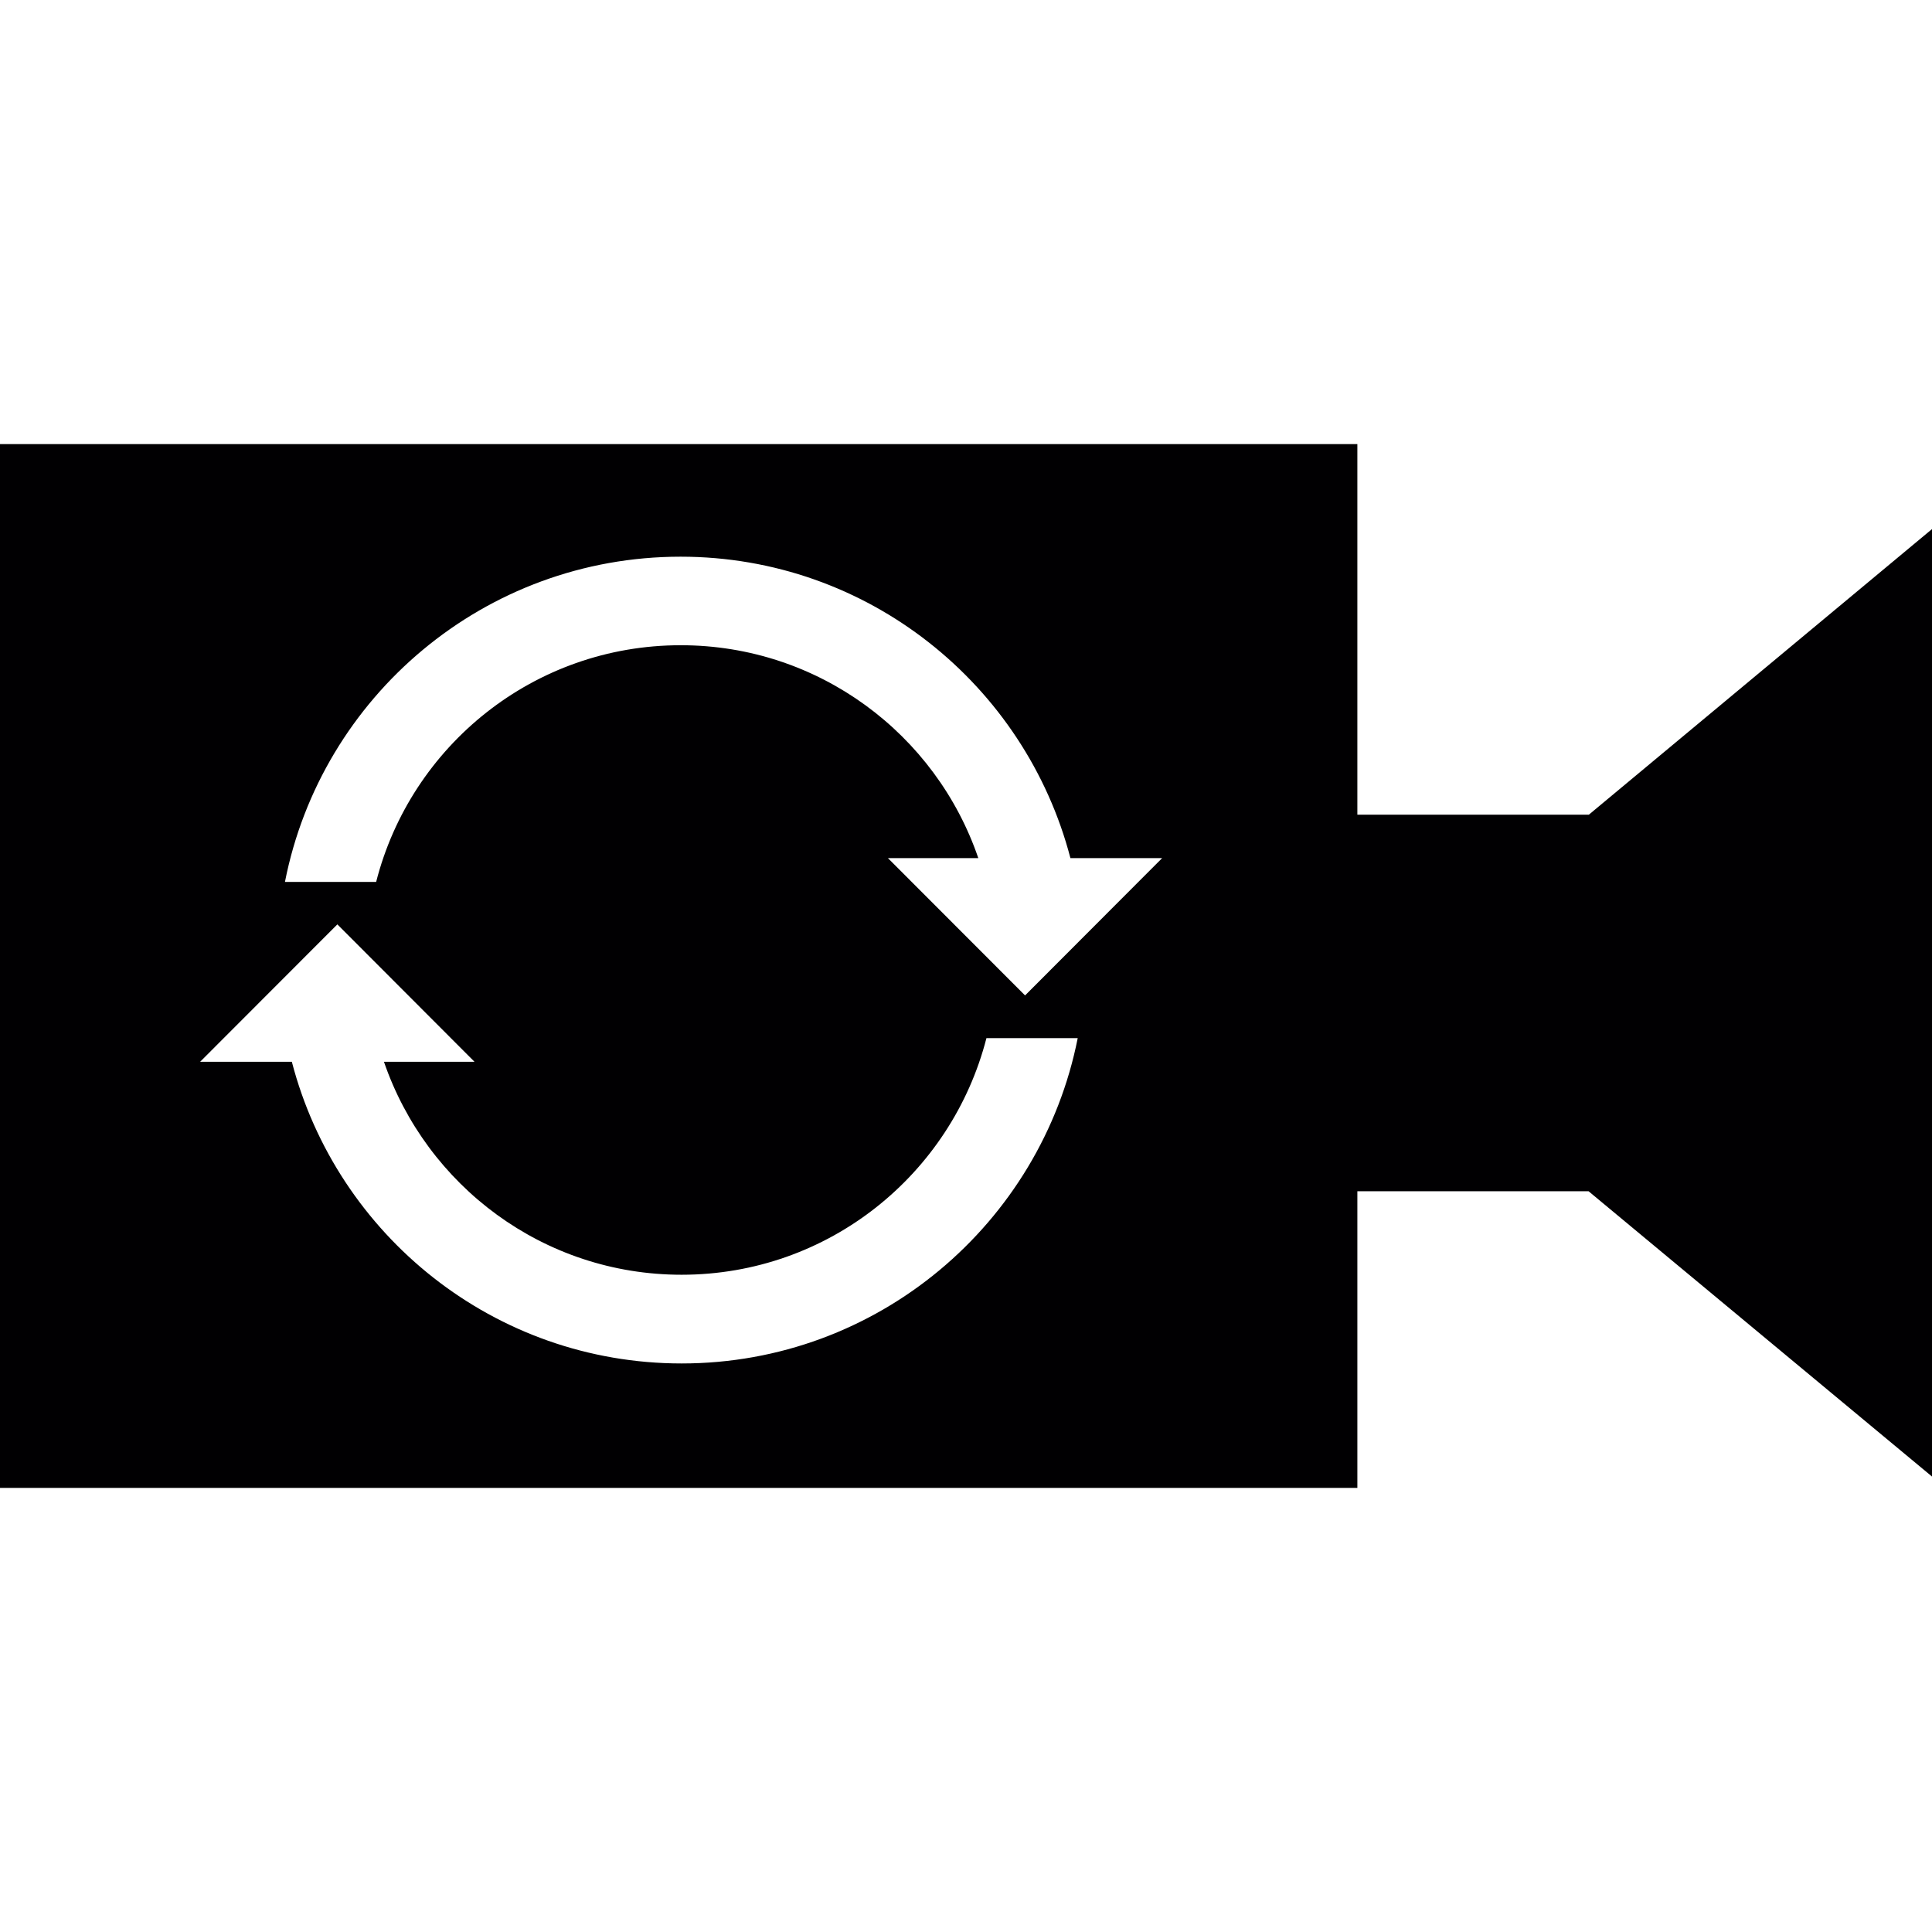 <?xml version="1.0" encoding="iso-8859-1"?>
<!-- Generator: Adobe Illustrator 19.0.0, SVG Export Plug-In . SVG Version: 6.00 Build 0)  -->
<svg version="1.1" id="Capa_1" xmlns="http://www.w3.org/2000/svg" xmlns:xlink="http://www.w3.org/1999/xlink" x="0px" y="0px"
	 viewBox="0 0 502.664 502.664" style="enable-background:new 0 0 502.664 502.664;" xml:space="preserve">
<g>
	<g>
		<g>
			<path style="fill:#010002;" d="M413.382,211.965h-60.226v-96.421H0V387.12h353.157v-77.18h60.161l89.346,74.225V137.654
				L413.382,211.965z M177.355,354.742c-48.772,0-89.691-33.37-101.426-78.496H52.072l35.7-35.743l35.678,35.743H99.894
				c11.066,32.227,41.481,55.415,77.439,55.415c38.267,0,70.234-26.208,79.316-61.563h23.749
				C270.843,318.309,228.327,354.742,177.355,354.742z M266.701,258.99l-35.678-35.721h23.512
				c-11.001-32.227-41.502-55.394-77.418-55.394c-38.245,0-70.234,26.187-79.251,61.585H74.139
				c9.448-48.211,51.921-84.622,102.936-84.622c48.75,0,89.648,33.327,101.426,78.431h23.857L266.701,258.99z"/>
		</g>
	</g>
	<g>
	</g>
	<g>
	</g>
	<g>
	</g>
	<g>
	</g>
	<g>
	</g>
	<g>
	</g>
	<g>
	</g>
	<g>
	</g>
	<g>
	</g>
	<g>
	</g>
	<g>
	</g>
	<g>
	</g>
	<g>
	</g>
	<g>
	</g>
	<g>
	</g>
</g>
<g>
</g>
<g>
</g>
<g>
</g>
<g>
</g>
<g>
</g>
<g>
</g>
<g>
</g>
<g>
</g>
<g>
</g>
<g>
</g>
<g>
</g>
<g>
</g>
<g>
</g>
<g>
</g>
<g>
</g>
</svg>
